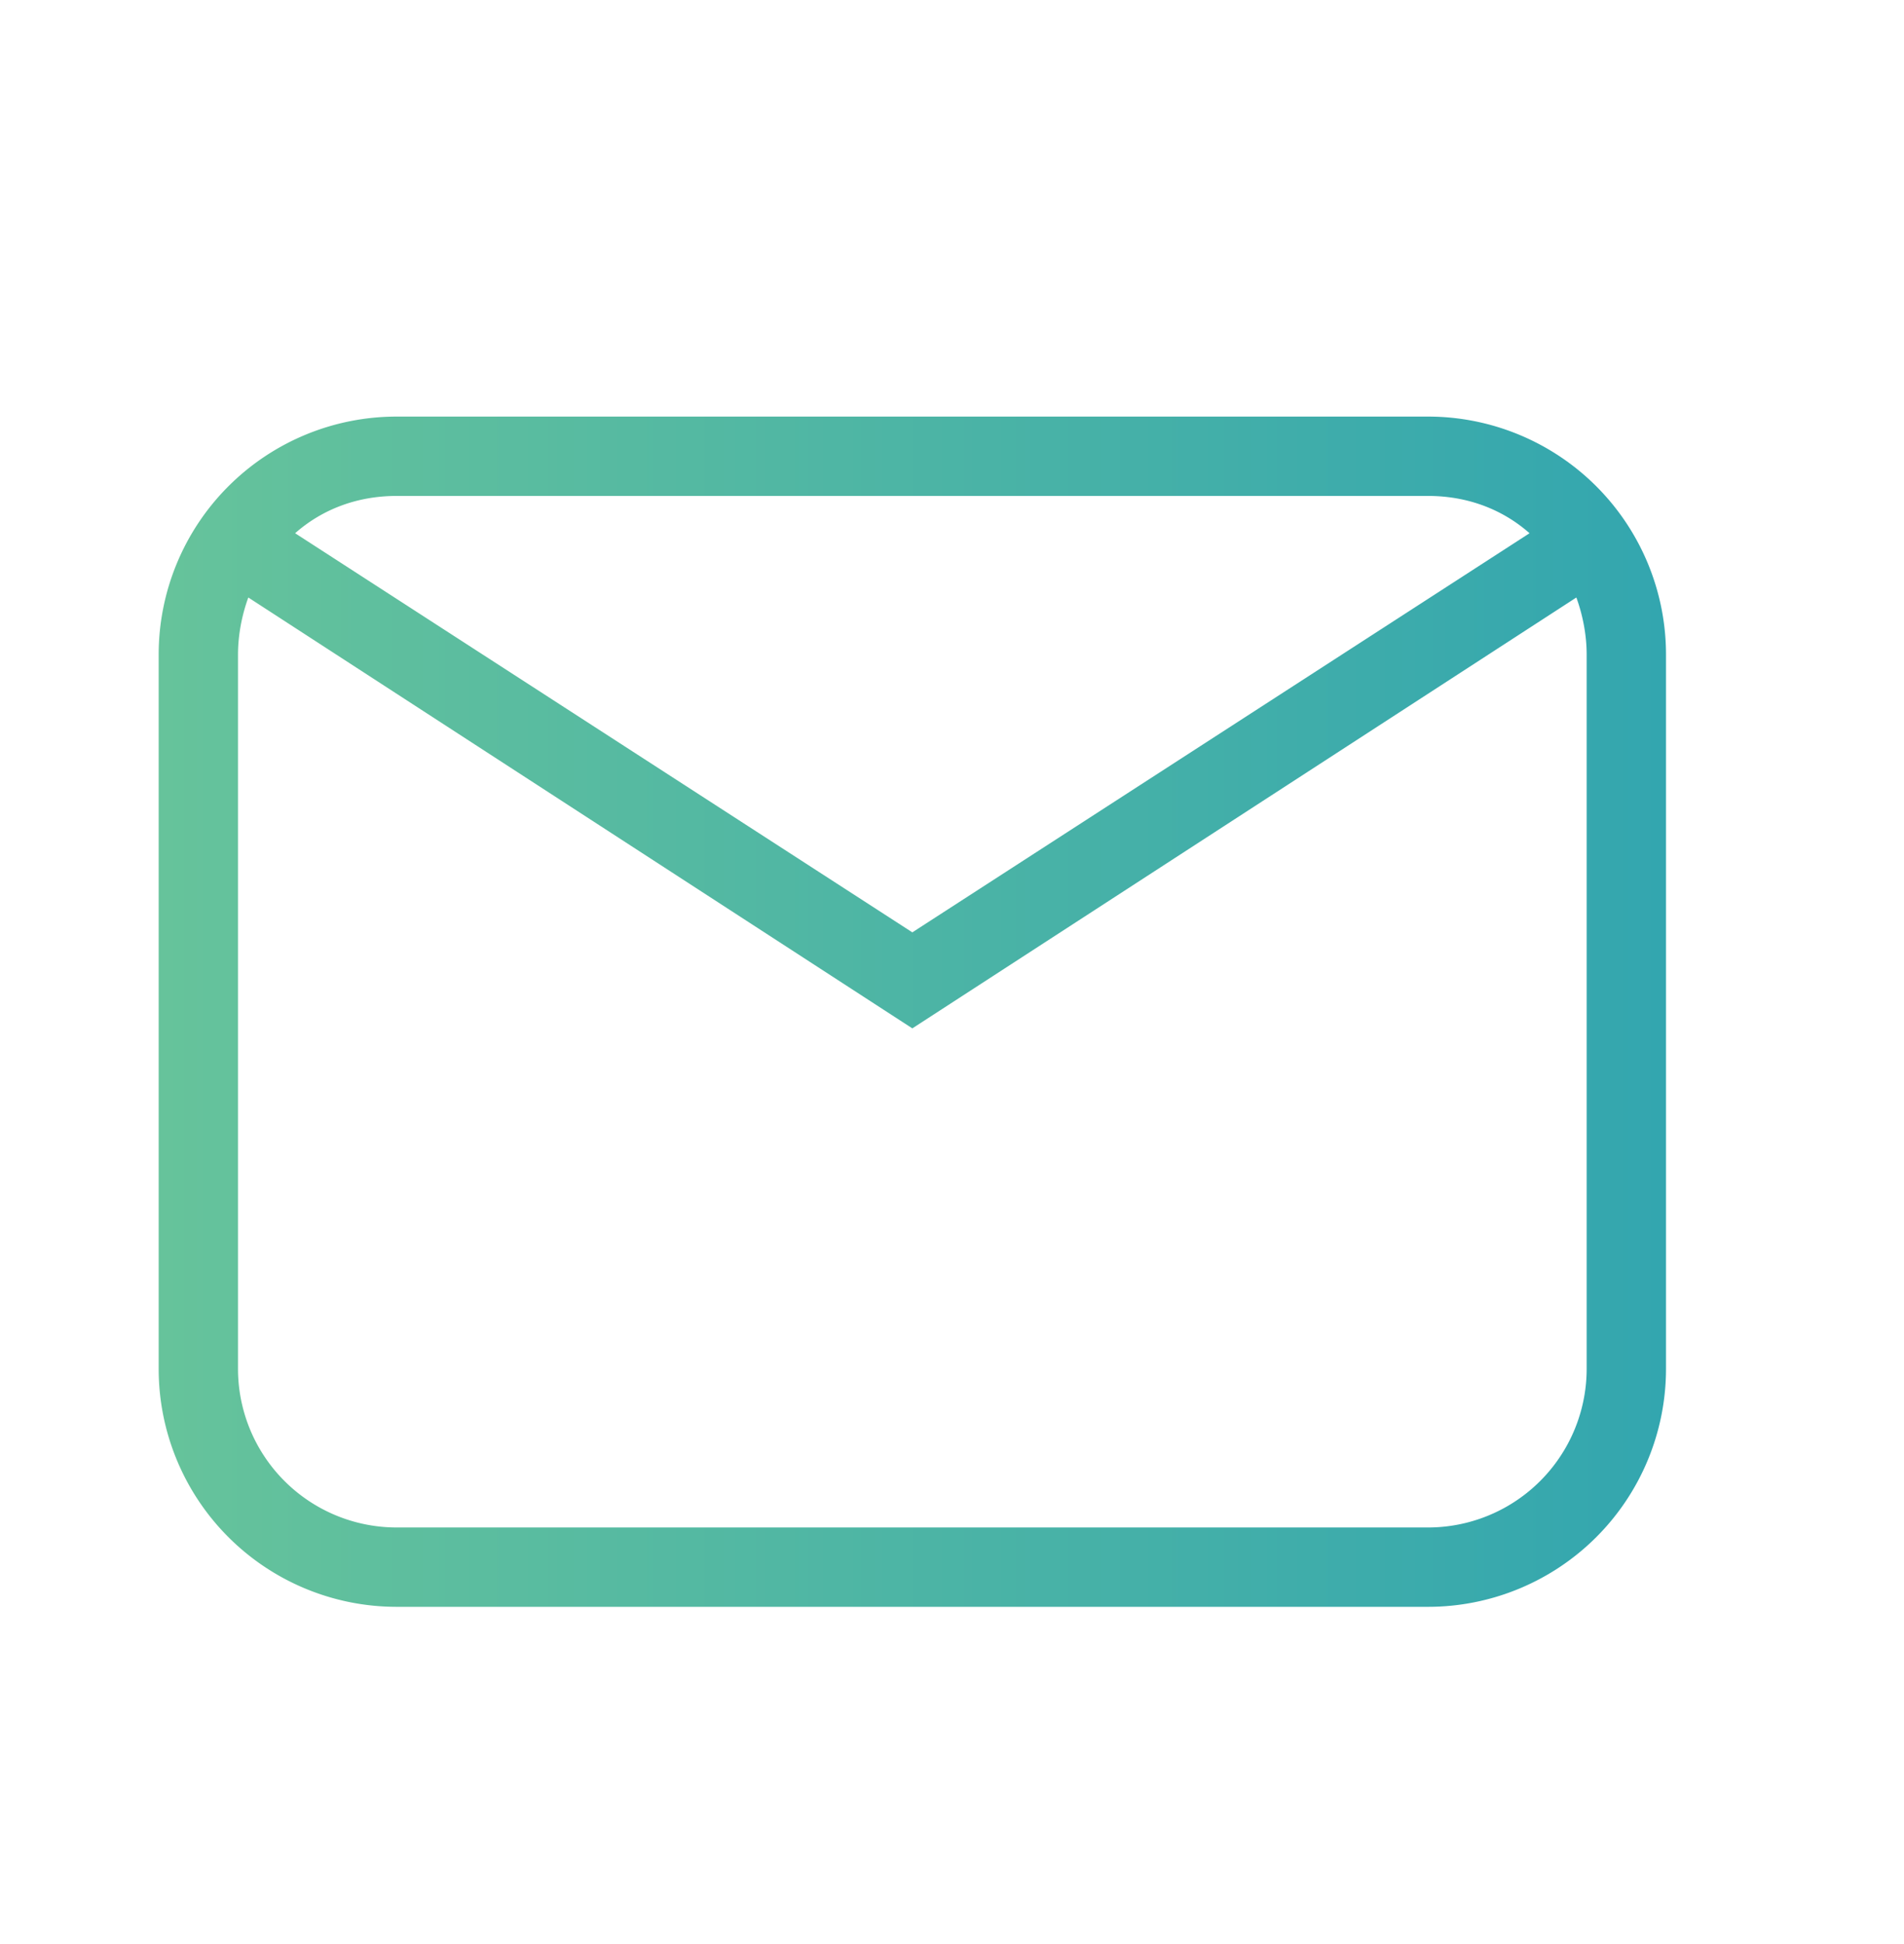 <svg width="48" height="49" viewBox="0 0 48 49" fill="none" xmlns="http://www.w3.org/2000/svg"><path d="M10 10.5h26a6 6 0 0 1 6 6v18a6 6 0 0 1-6 6H10a6 6 0 0 1-6-6v-18a6 6 0 0 1 6-6zm0 2c-1 0-1.88.34-2.56.94L23 23.5l15.56-10.06c-.68-.6-1.56-.94-2.56-.94H10zm13 13.42L6.26 15.06C6.1 15.5 6 16 6 16.5v18a4 4 0 0 0 4 4h26a4 4 0 0 0 4-4v-18c0-.5-.1-1-.26-1.44L23 25.92z" fill="url(#a)"/><defs><linearGradient id="a" x1="4" y1="21.6" x2="42" y2="21.6" gradientUnits="userSpaceOnUse"><stop stop-color="#66C39B"/><stop offset="1" stop-color="#33A6AF"/></linearGradient></defs></svg>